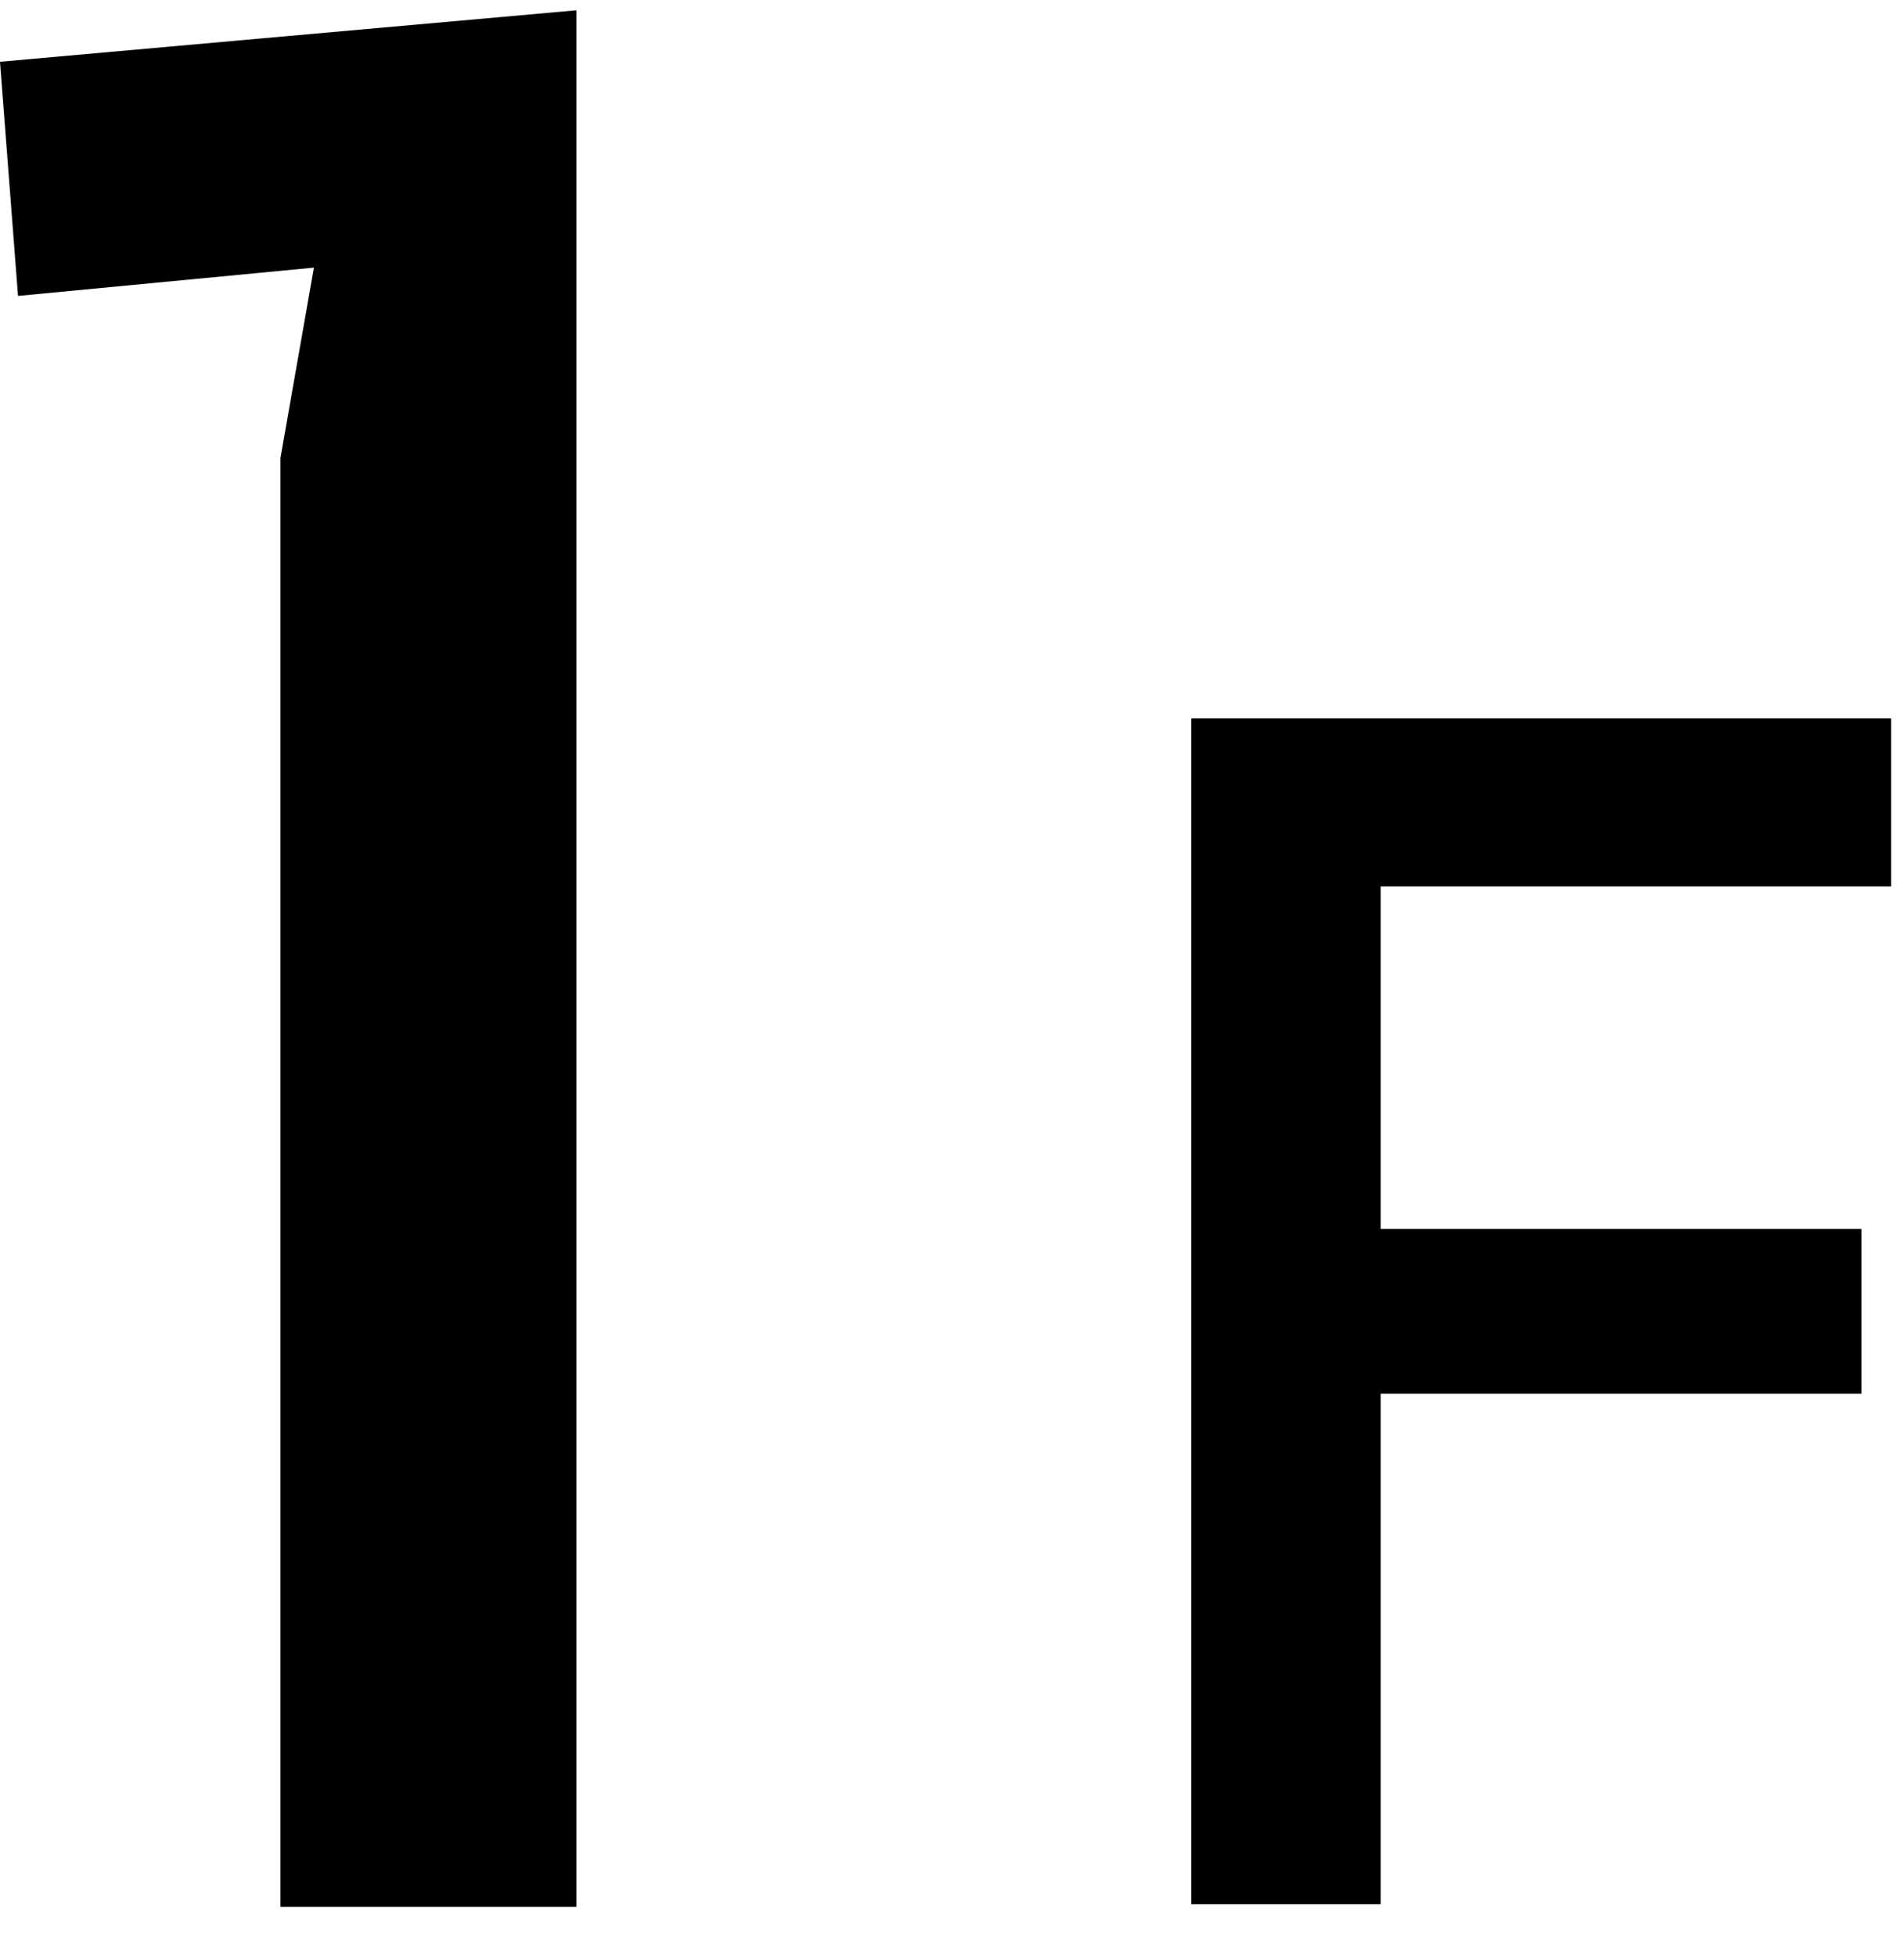 <svg viewBox="0 0 37 38" fill="none" xmlns="http://www.w3.org/2000/svg">
<path d="M11.2 0.2V37.05H5.45V8.9L6.1 5.2L0.35 5.75L0 1.2L11.2 0.2Z" fill="black"/>
<path d="M23.15 13.96H36.75V17.224H26.83V23.88H36.174V27.08H26.83V37H23.15V13.96Z" fill="black"/>
</svg>

